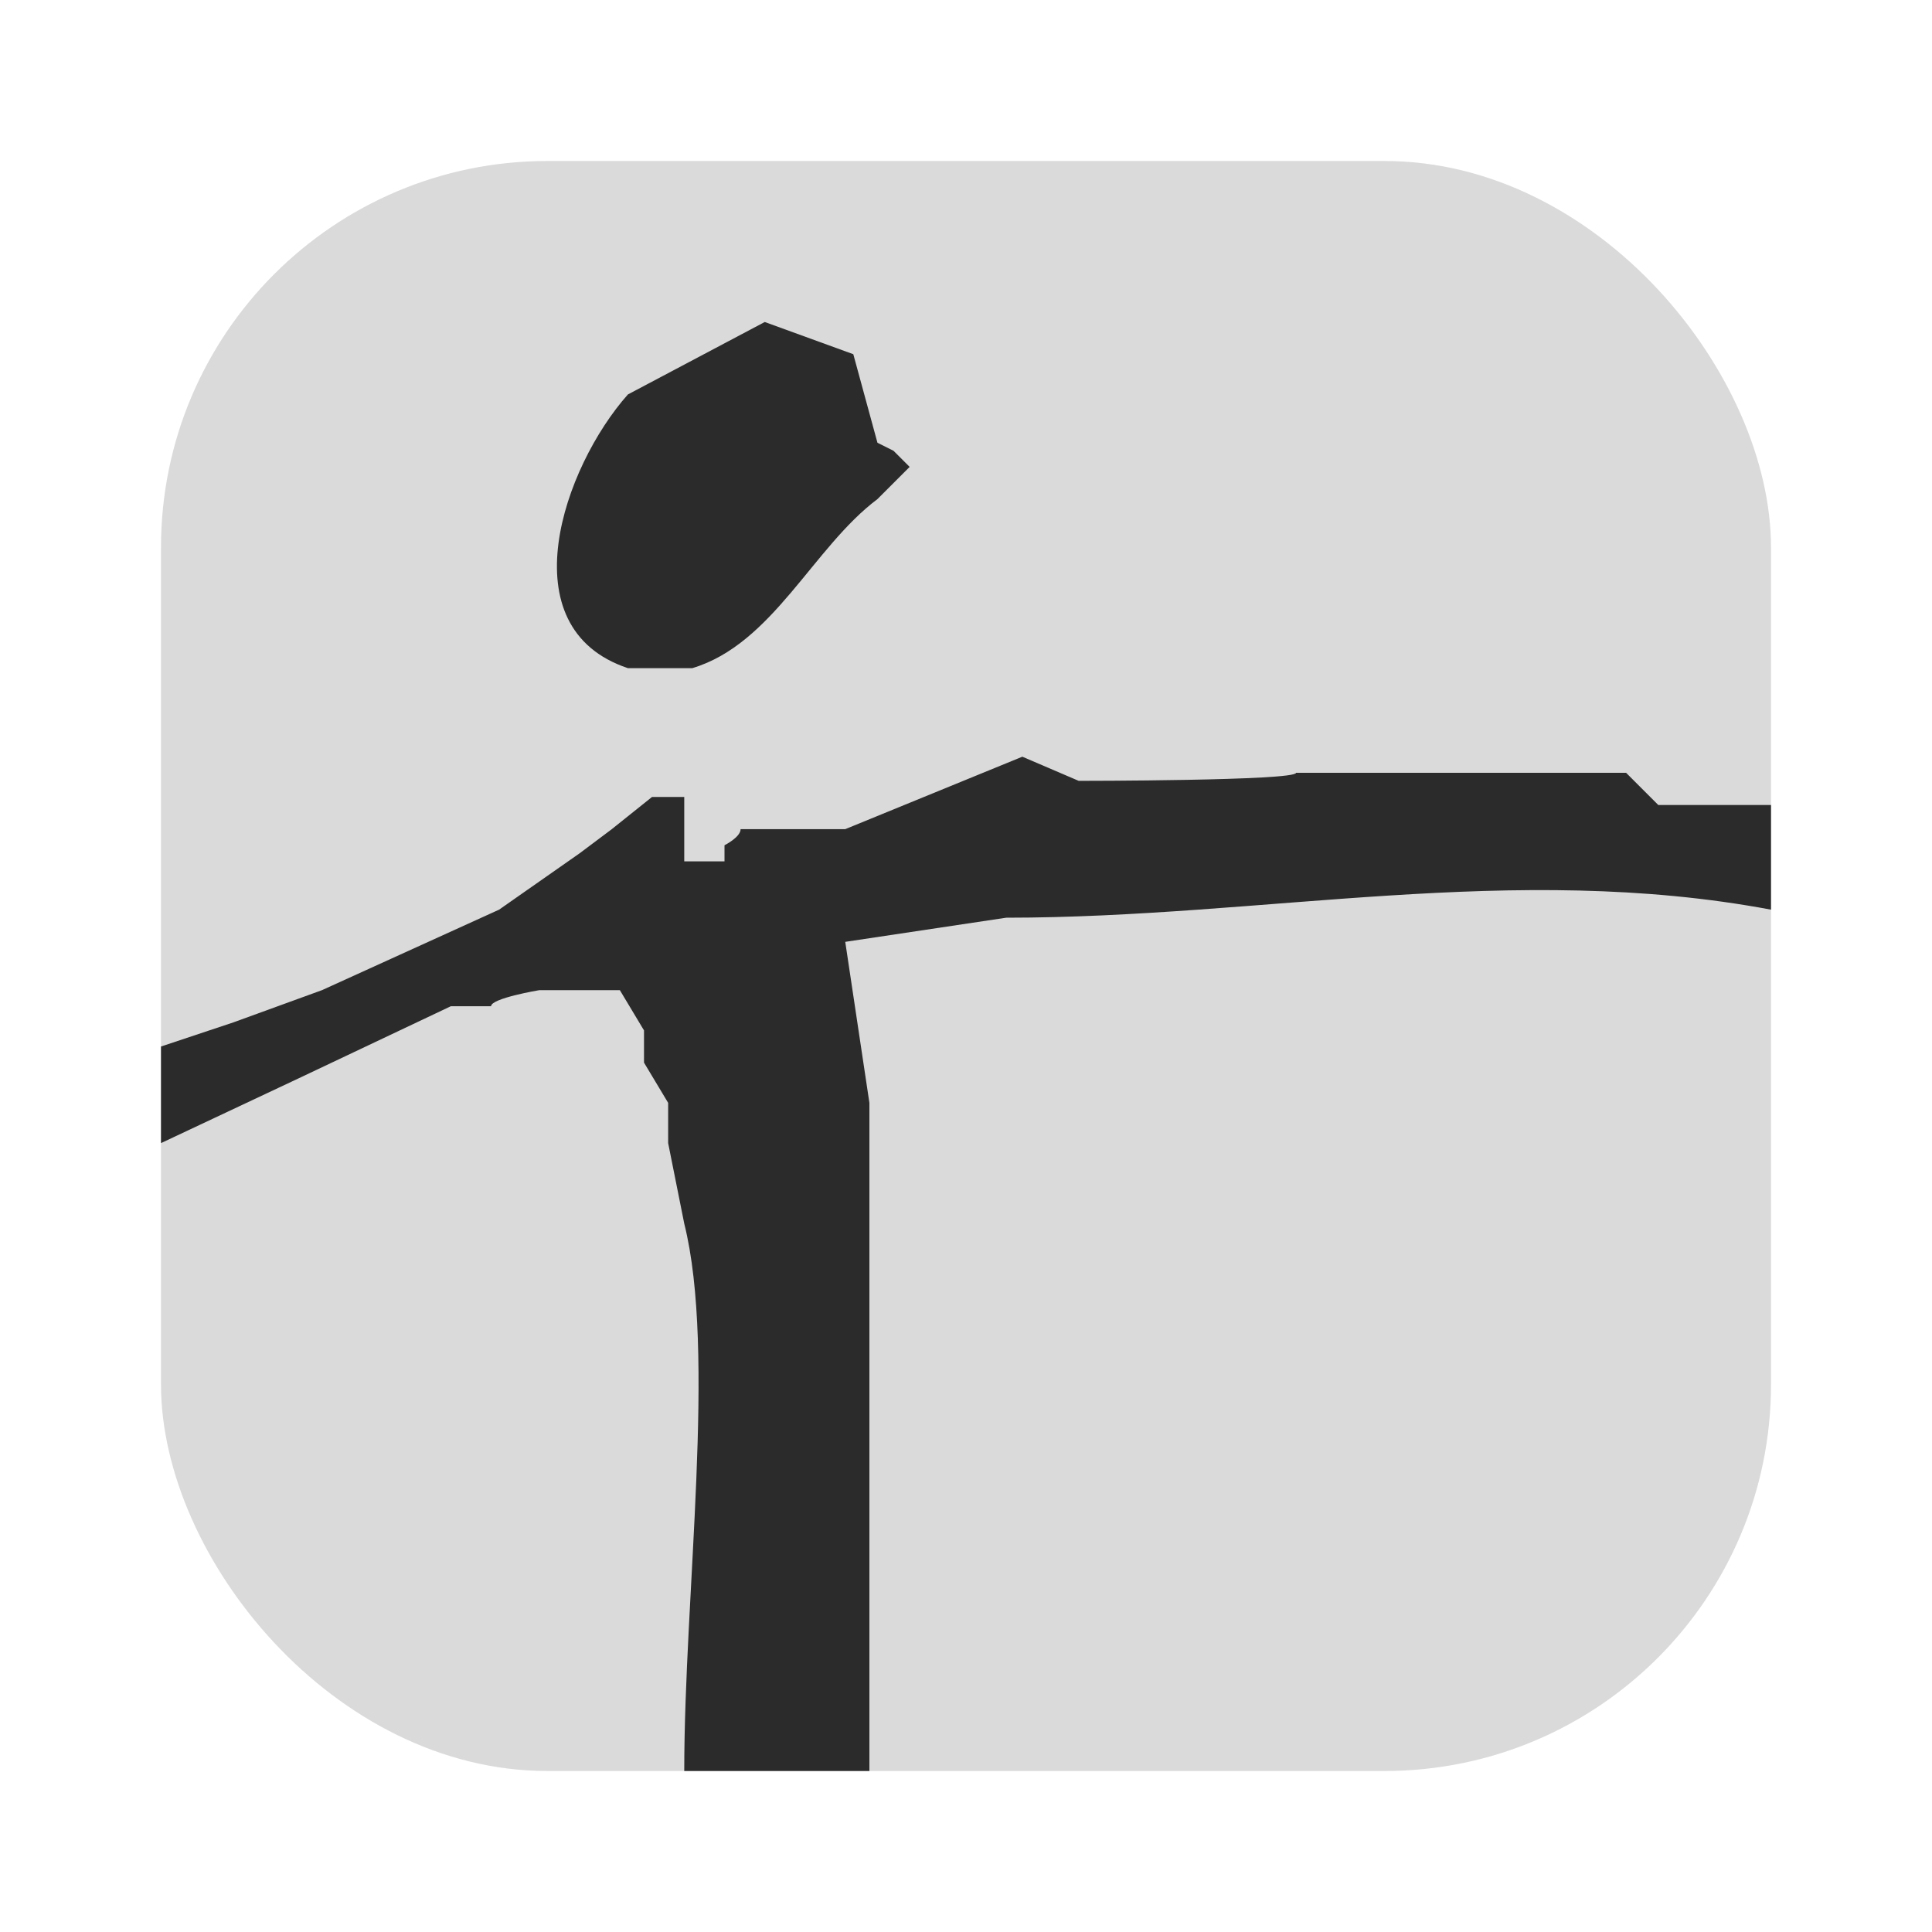 <?xml version="1.0" encoding="UTF-8"?>
<svg xmlns="http://www.w3.org/2000/svg" version="1.1" viewBox="0 0 24 24" id="rbo-icon-web-24px">
	<rect fill="#dadada" x="2" y="2" width="20" height="20" rx="4.8" ry="4.8"/>
	<path fill="#2b2b2b" d="M10.9,5.5h0c0,0-.3-1.1-.3-1.1l-1.1-.4-1.7.9c-.8.9-1.5,2.9,0,3.4h.8c1-.3,1.5-1.5,2.3-2.1l.4-.4h0c0,0,0,0,0,0l-.2-.2Z"/>
	<path fill="#2b2b2b" d="M20.2,9.6h-4.1c0,.1-2.7.1-2.7.1l-.7-.3-2.2.9h-1.3c0,.1-.2.2-.2.2v.2h-.5c0-.1,0-.3,0-.3v-.5h-.4l-.5.4-.4.3-1,.7-1.1.5-1.1.5-1.1.4-.9.3v1.2l1.7-.8,1.9-.9h.5c0-.1.6-.2.6-.2h1l.3.5v.4c0,0,.3.5.3.5v.5l.2,1c.4,1.6,0,4.6,0,6.8h2.3v-4.4c0,0,0-3,0-3v-.9l-.3-2,2-.3c3.2,0,6.3-.7,9.5-.1h0v-1.3h-1.4l-.4-.4Z"/>
</svg>